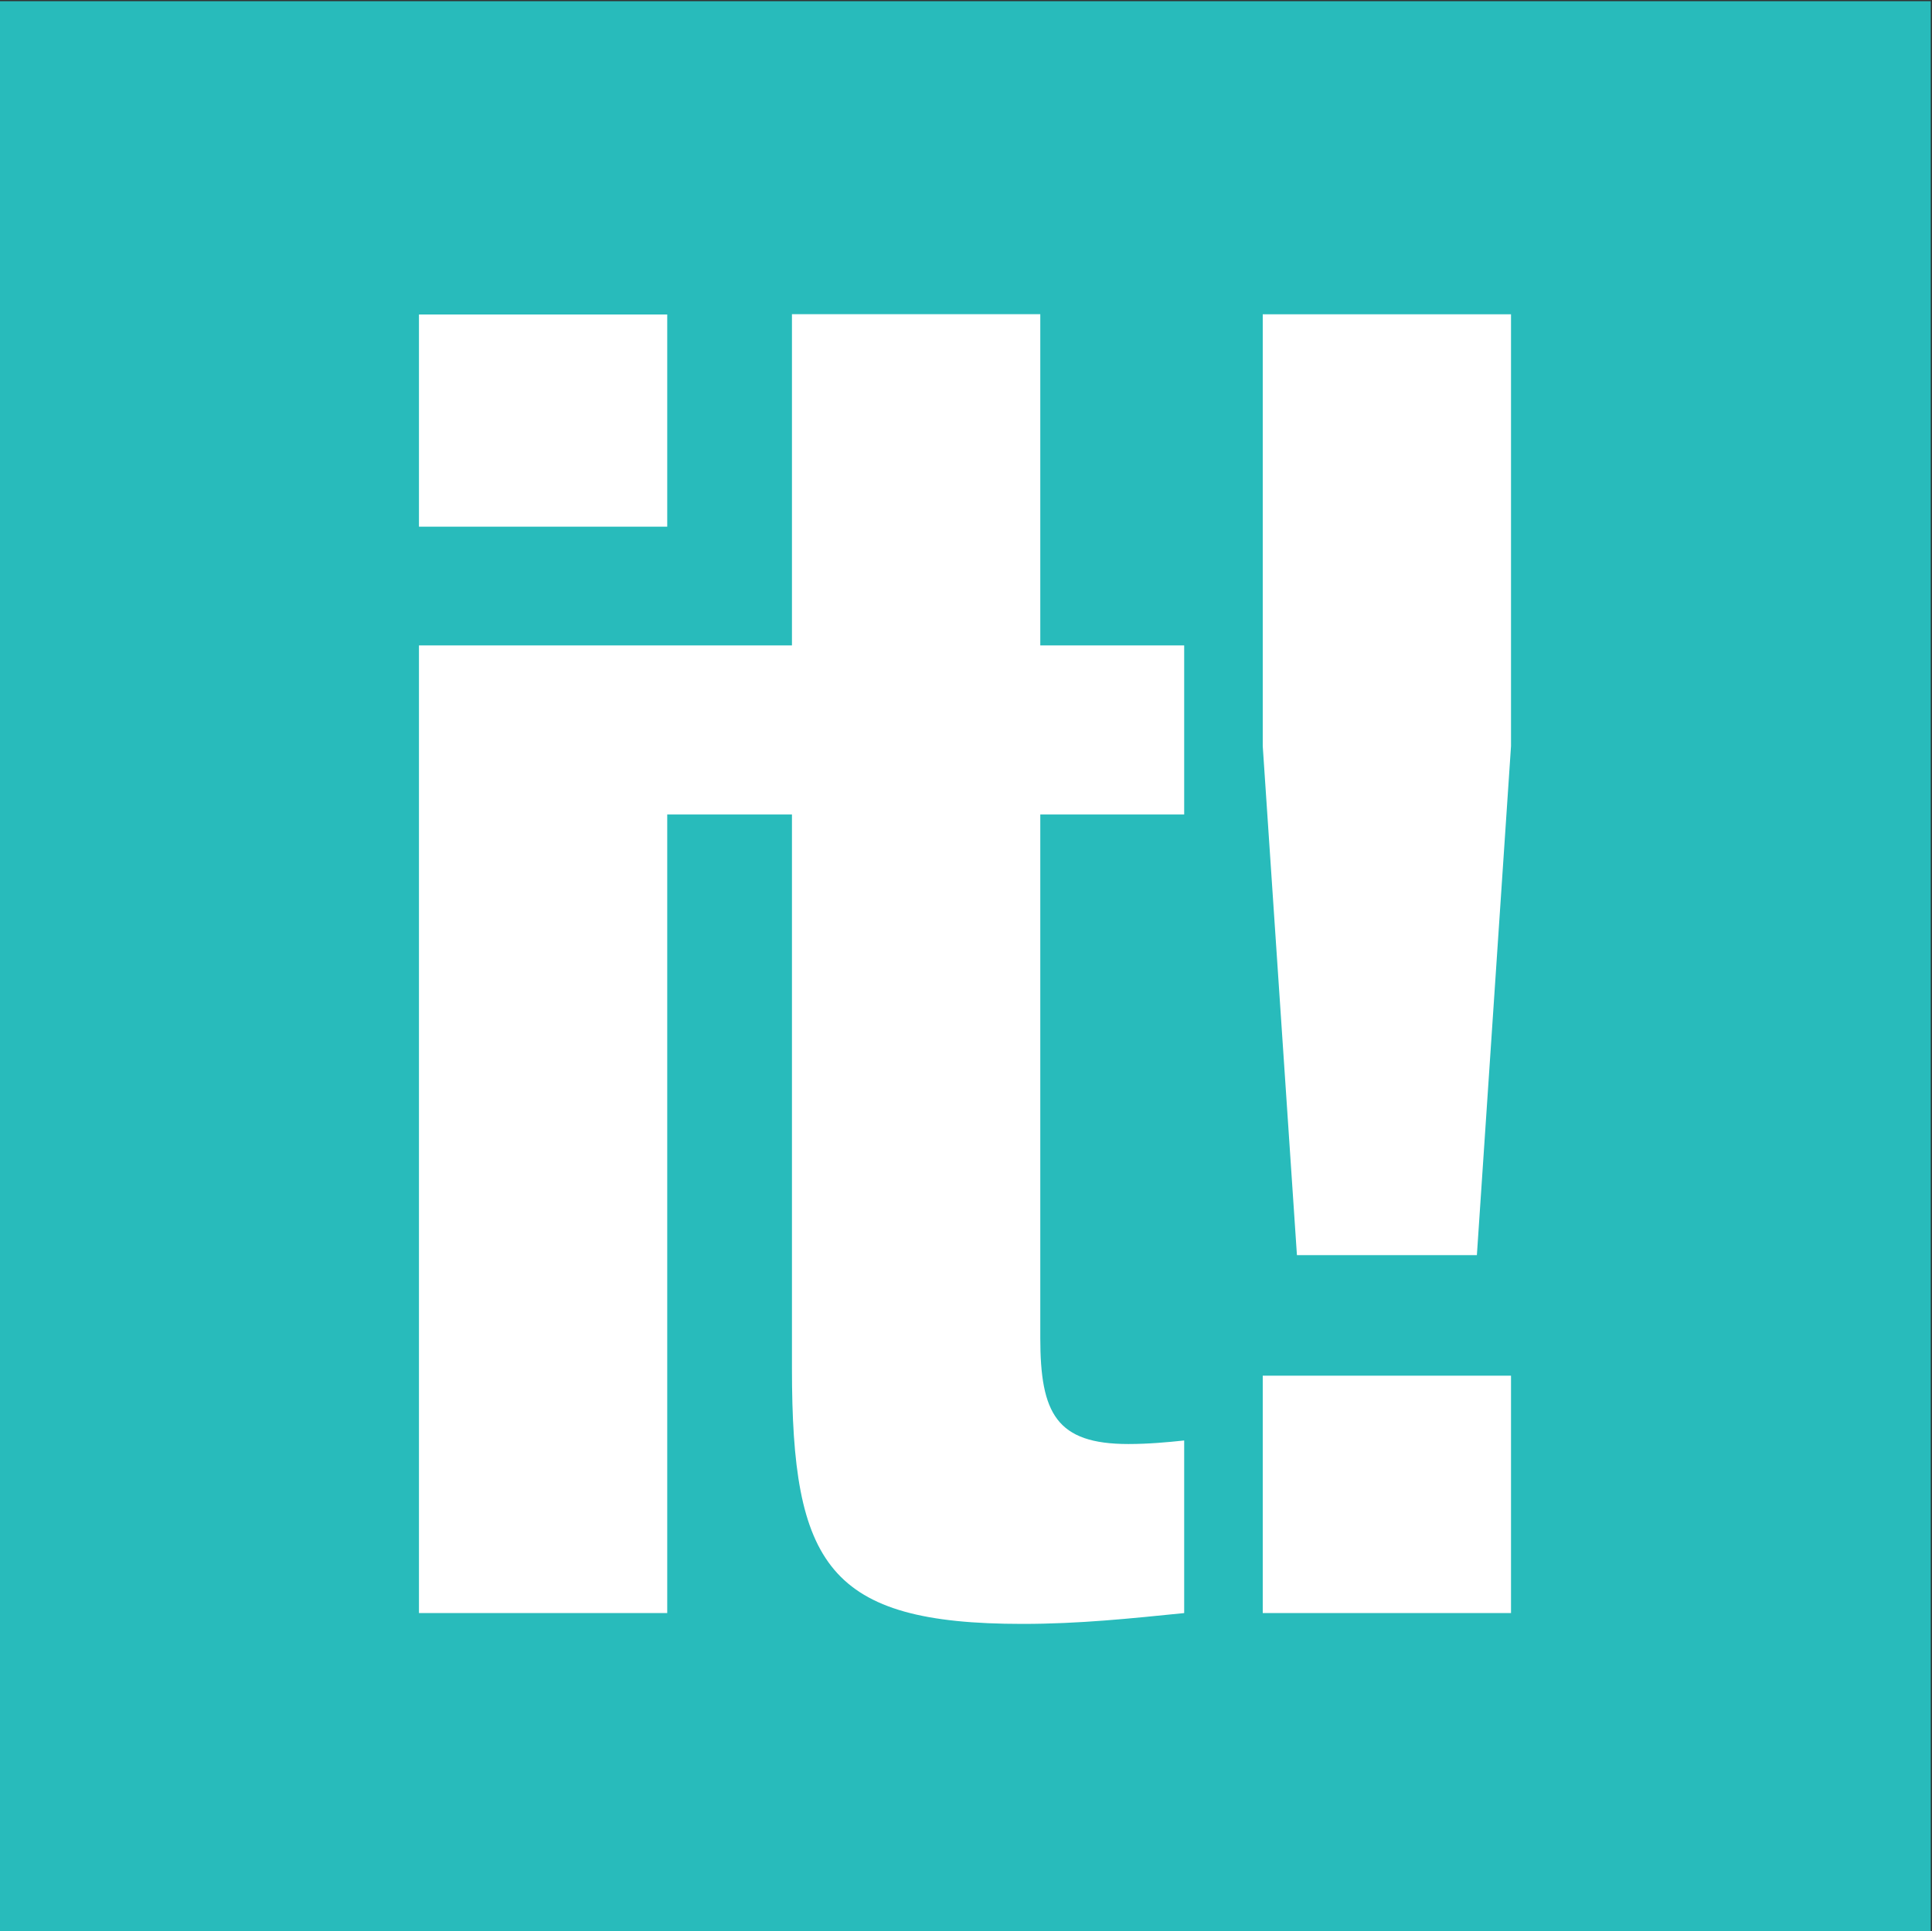 <?xml version="1.0" encoding="UTF-8" standalone="no"?>
<svg
   xmlns:svg="http://www.w3.org/2000/svg"
   xmlns="http://www.w3.org/2000/svg"
   viewBox="0 0 368.964 368.885"
   height="368.885"
   width="368.964"
   xml:space="preserve"
   id="svg833"
   version="1.1"><rect x="0" y="0" width="368.964" height="368.885" fill="#333333" stroke="none"/><defs
     id="defs837" /><g
     transform="matrix(1.333,0,0,-1.333,-586.727,912.665)"
     id="g841"><path
       id="path845-4"
       style="fill:#28bbbb;fill-opacity:1;fill-rule:nonzero;stroke:none;stroke-width:0.1"
       d="m 716.769,407.835 h -276.723 v 276.664 h 276.723 v -276.664" /><path
       id="path849-1"
       style="fill:#ffffff;fill-opacity:1;fill-rule:nonzero;stroke:none;stroke-width:0.1"
       d="m 621.065,453.542 h 35.569 v 34.018 h -35.569 z m 0,186.092 v -61.875 l 4.898,-72.93 h 25.781 l 4.89,72.93 v 61.875 z m -31.871,0.018 h -35.578 v -47.458 h -53.437 v -138.652 h 35.569 v 114.428 h 17.868 V 488.587 c 0,-28.09 5.157,-36.596 32.995,-36.596 8.247,0 15.461,0.775 23.199,1.551 v 24.731 c -2.324,-0.251 -5.155,-0.508 -7.989,-0.508 -10.312,0 -12.627,4.381 -12.627,15.202 v 75.003 h 20.616 v 24.224 h -20.616 z m -53.446,-0.041 h -35.569 v -30.406 h 35.569 v 30.406" /></g></svg>
